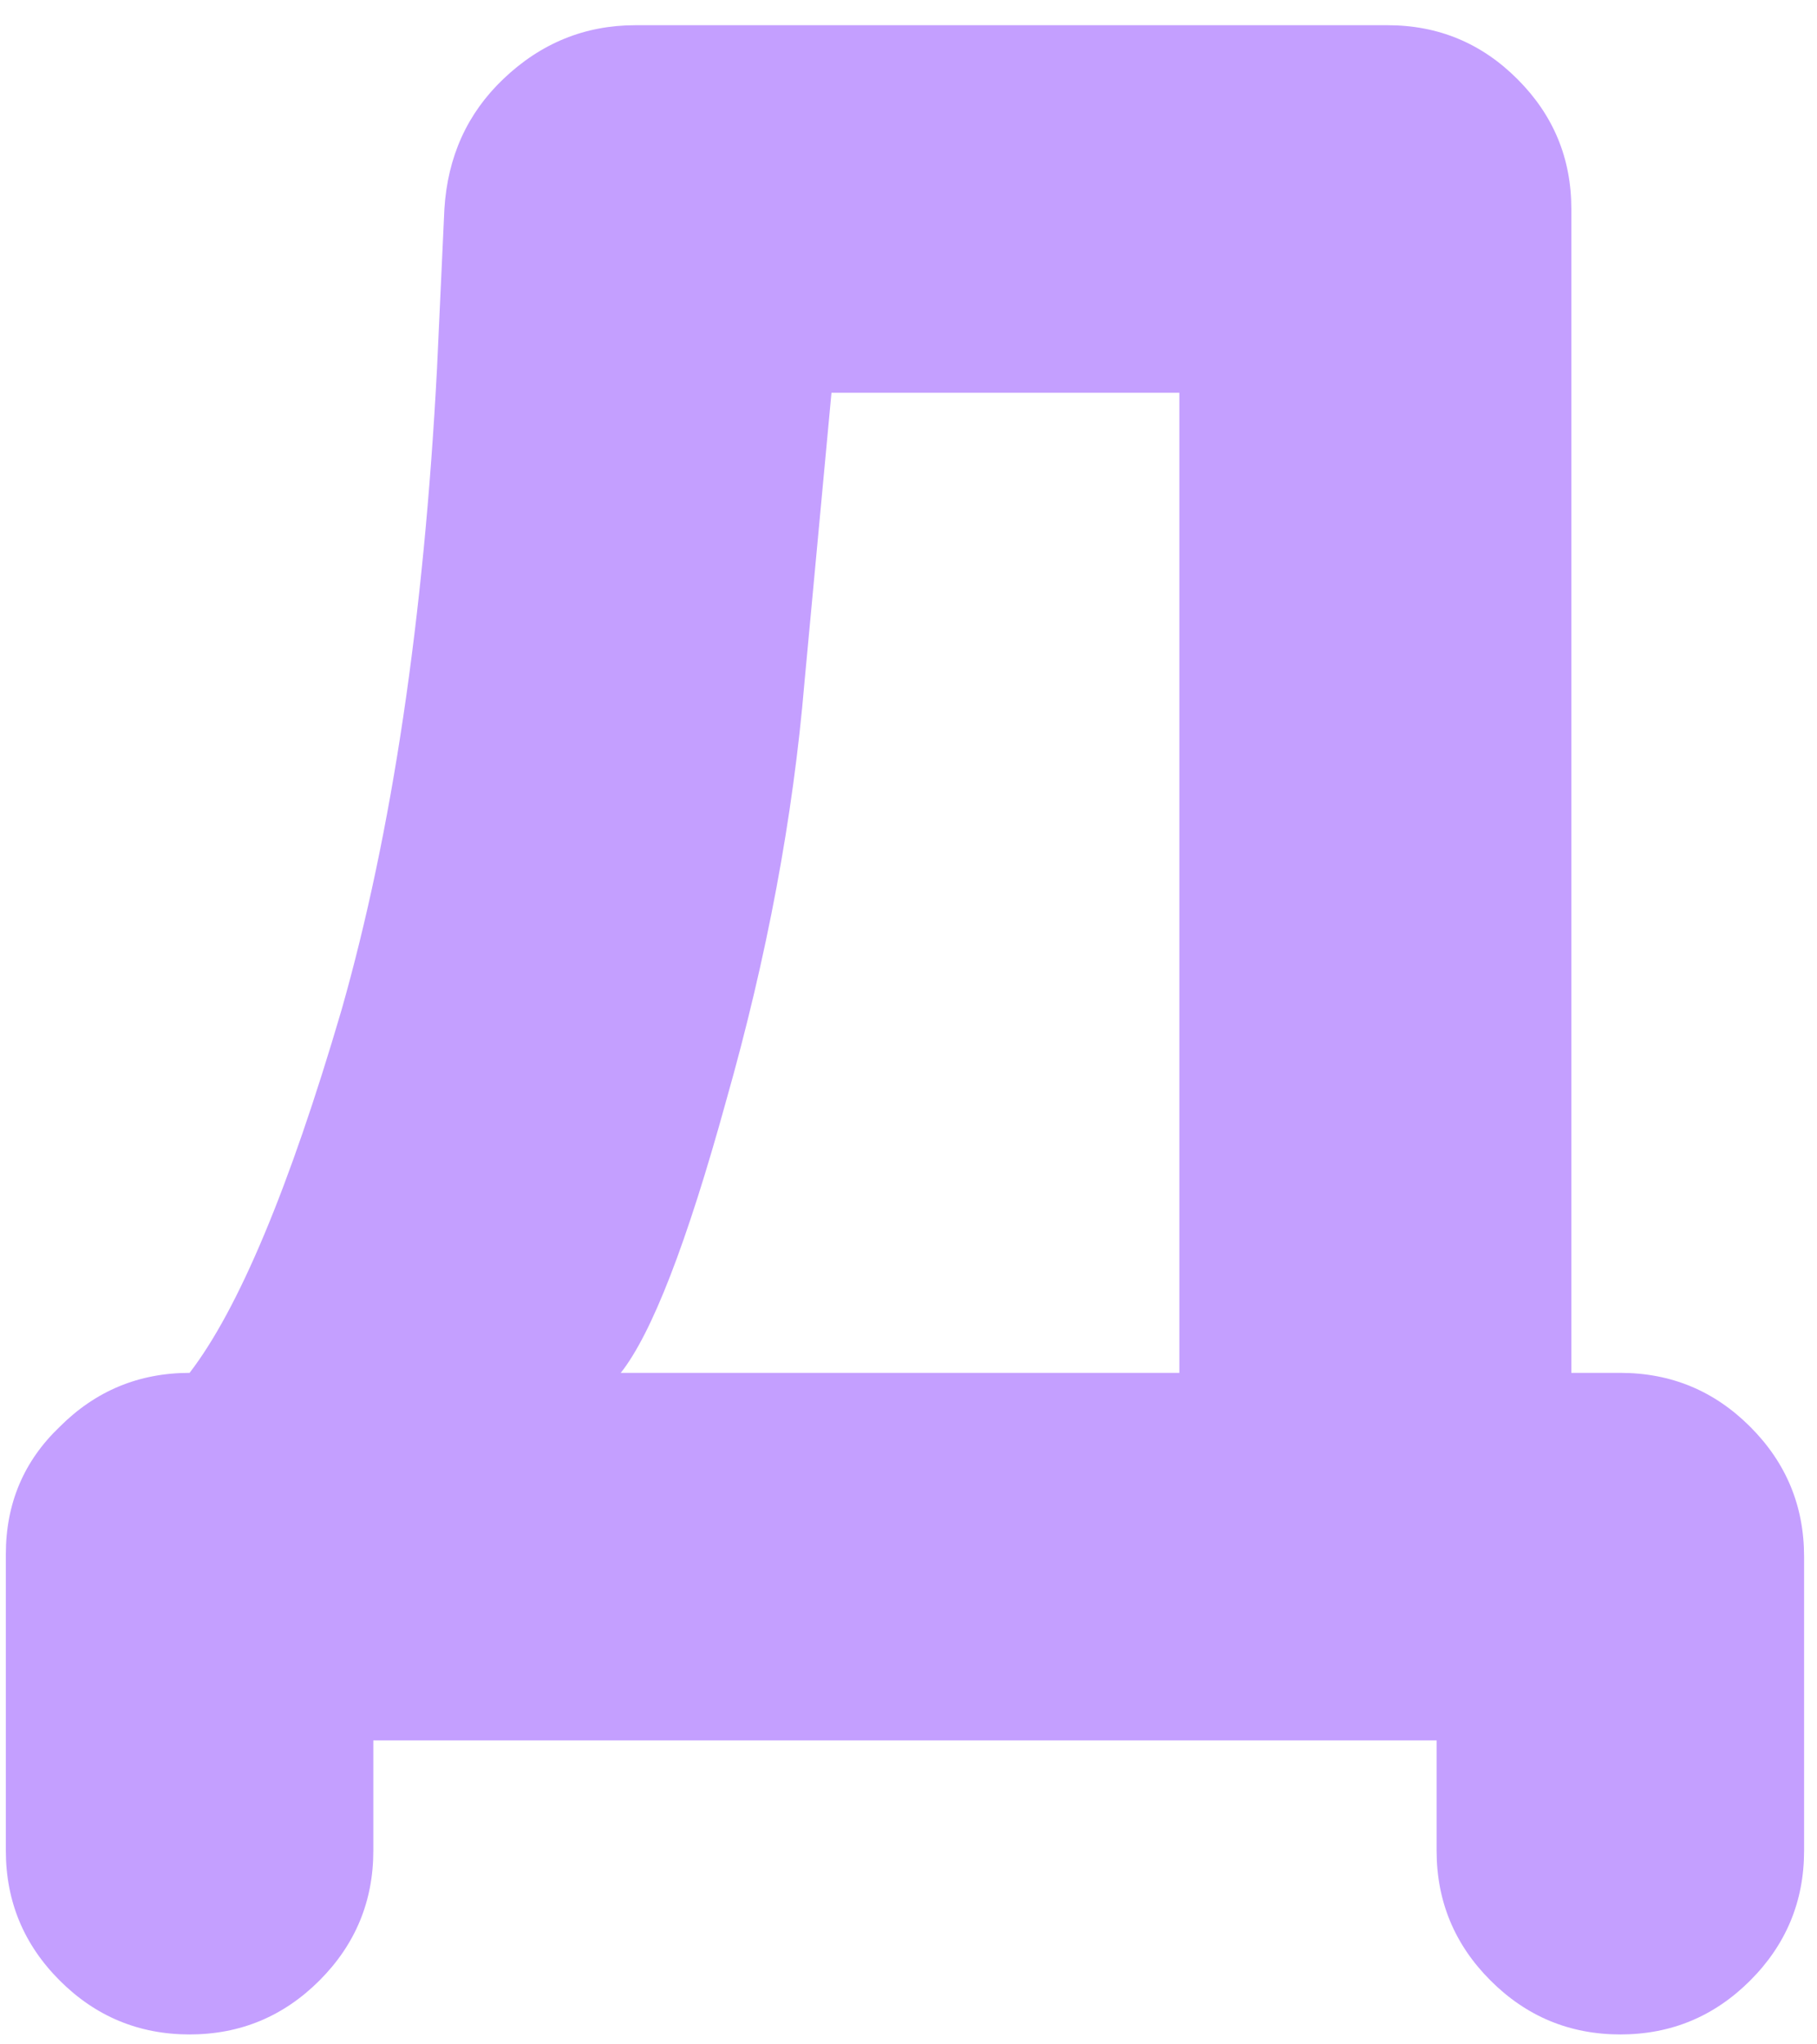 <?xml version="1.0" encoding="UTF-8"?> <svg xmlns="http://www.w3.org/2000/svg" width="56" height="63" viewBox="0 0 56 63" fill="none"> <path d="M44.276 57.031V53.633H11.506V57.031C11.506 58.591 10.952 59.925 9.845 61.033C8.737 62.14 7.403 62.694 5.843 62.694C4.282 62.694 2.948 62.14 1.841 61.033C0.733 59.925 0.18 58.591 0.18 57.031V47.894C0.18 46.334 0.733 45.025 1.841 43.968C2.948 42.86 4.282 42.307 5.843 42.307C7.353 40.343 8.913 36.618 10.524 31.131C12.085 25.645 13.066 19.05 13.469 11.348L13.696 6.44C13.796 4.83 14.4 3.496 15.508 2.439C16.666 1.331 18.025 0.777 19.585 0.777H42.766C44.327 0.777 45.661 1.331 46.768 2.439C47.876 3.546 48.429 4.88 48.429 6.44V42.307H49.939C51.5 42.307 52.834 42.86 53.941 43.968C55.049 45.075 55.602 46.409 55.602 47.97V57.031C55.602 58.591 55.049 59.925 53.941 61.033C52.834 62.14 51.5 62.694 49.939 62.694C48.379 62.694 47.045 62.14 45.938 61.033C44.83 59.925 44.276 58.591 44.276 57.031ZM19.132 42.307H36.348V12.104H25.626L24.795 21.014C24.443 25.192 23.637 29.495 22.379 33.925C21.171 38.305 20.089 41.099 19.132 42.307Z" fill="#C49FFF"></path> </svg> 